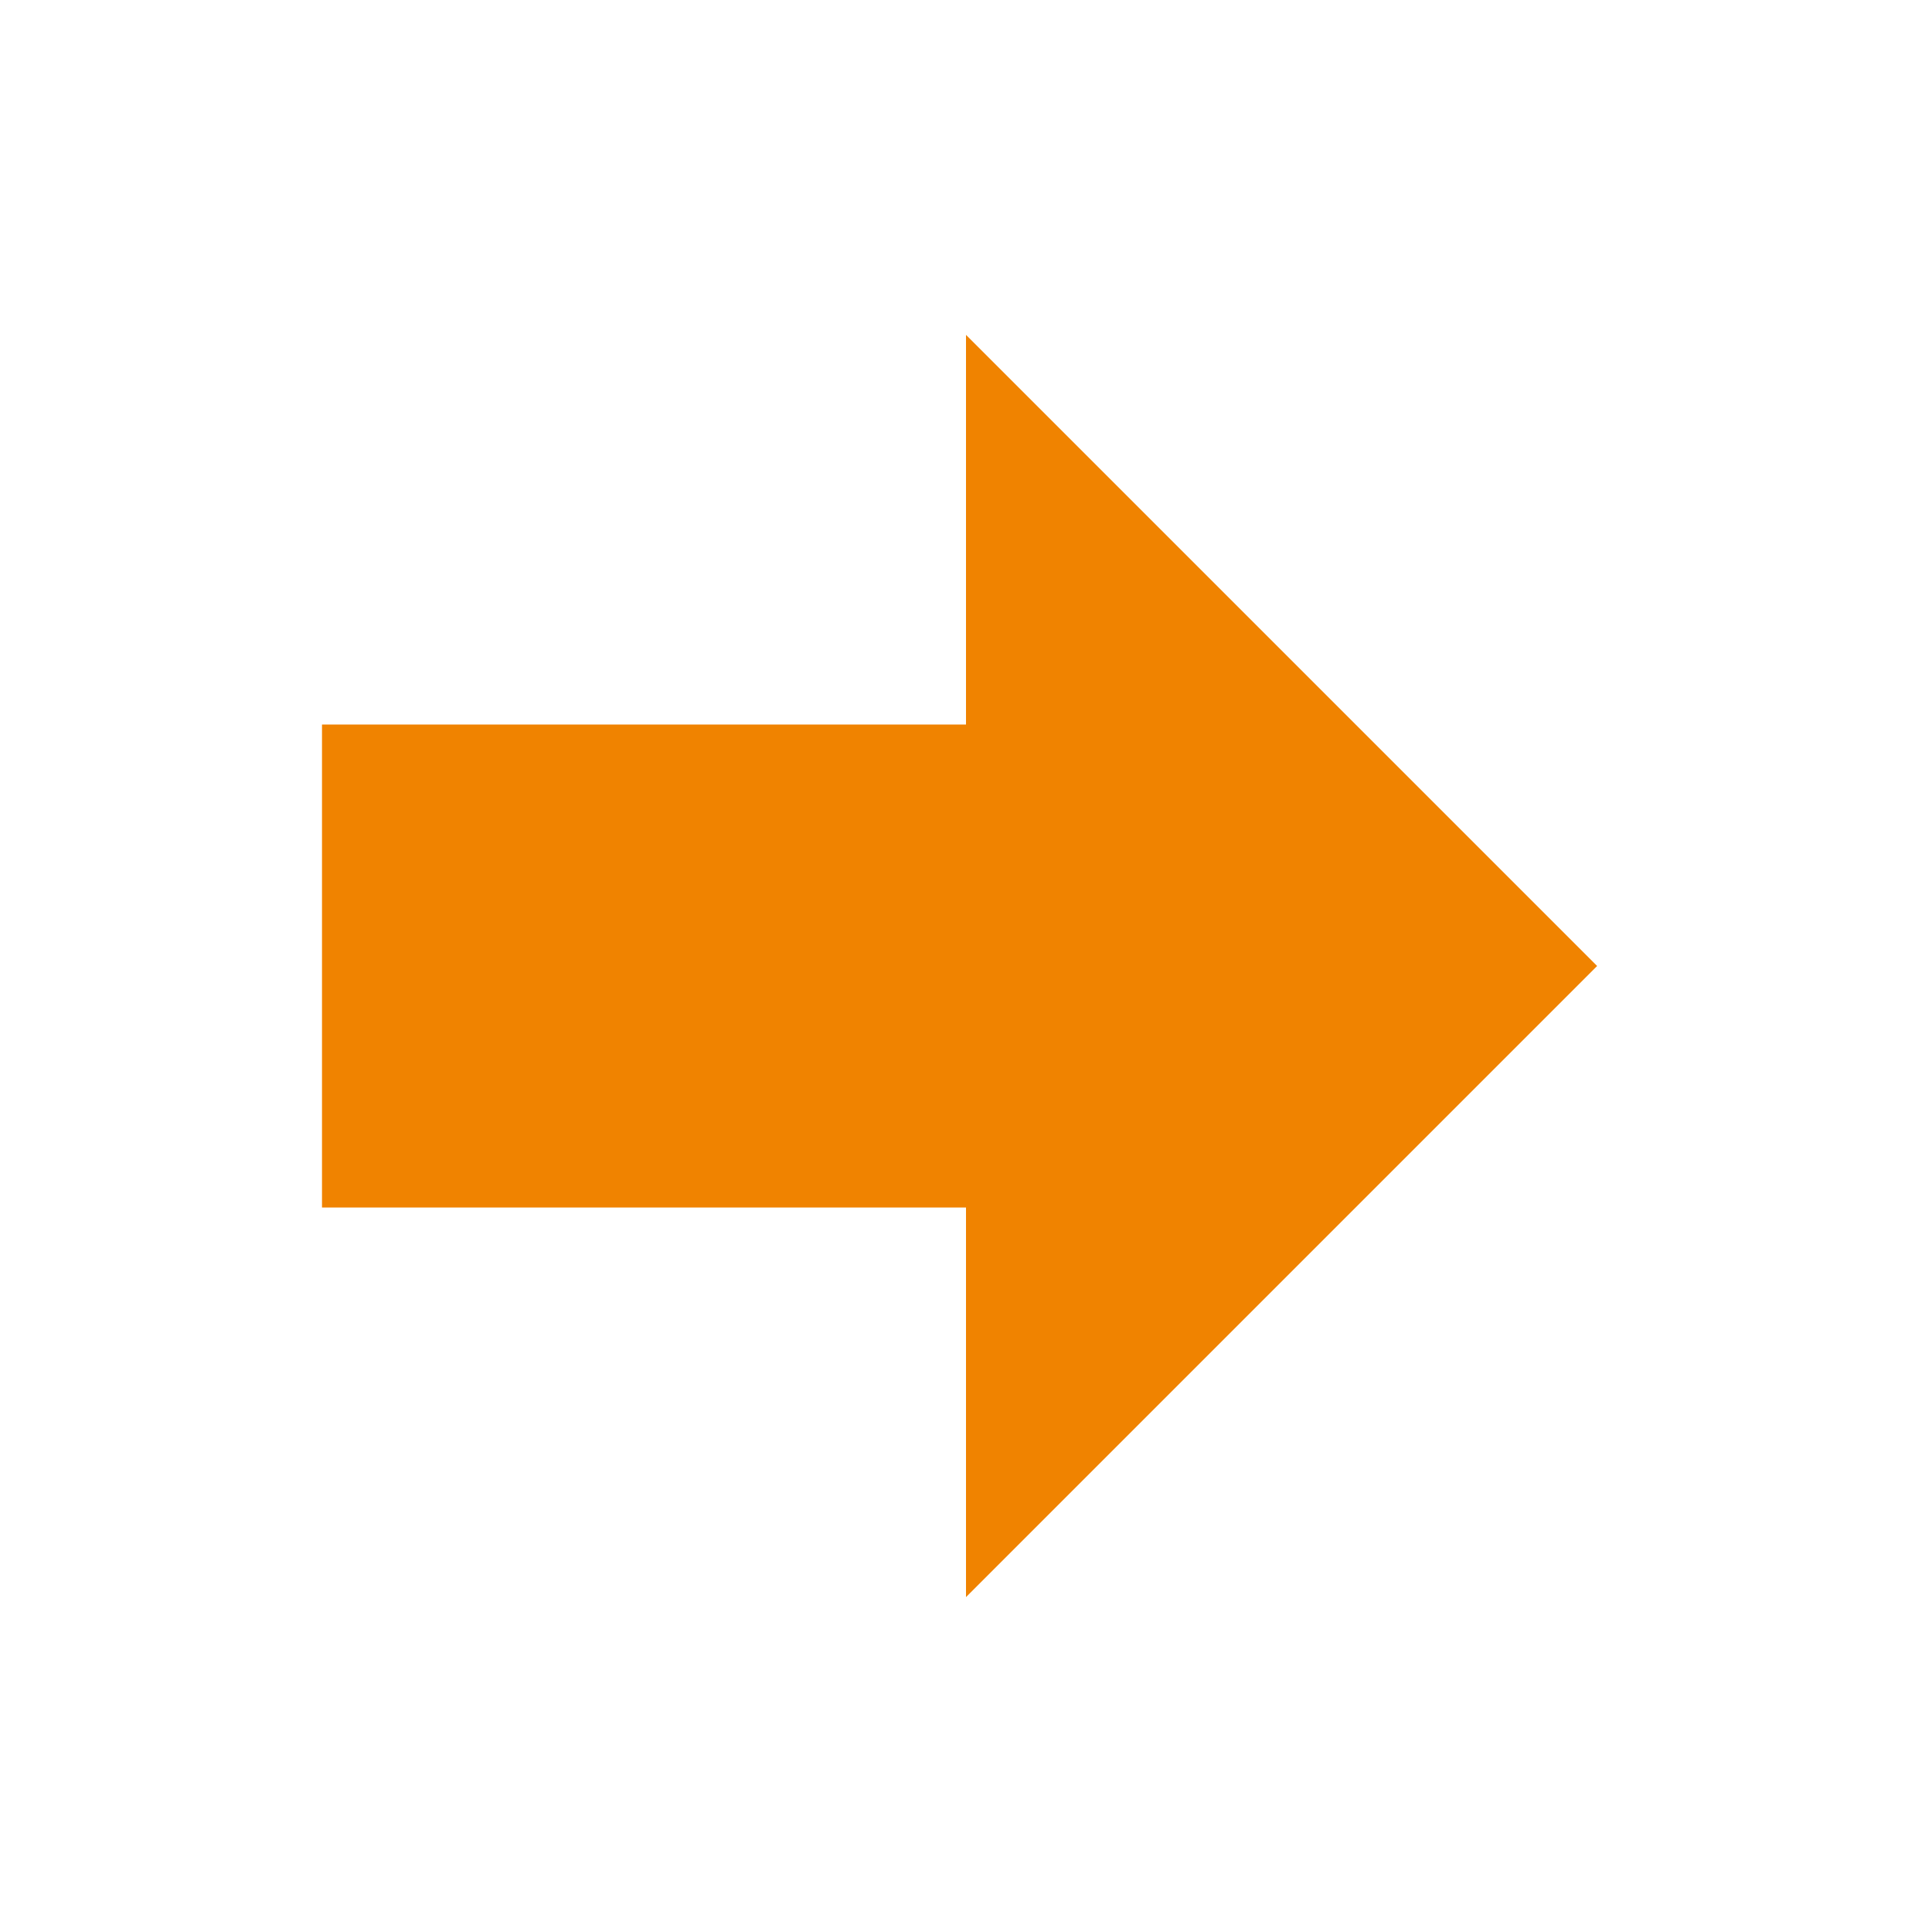 <?xml version="1.0" encoding="UTF-8"?> <svg xmlns="http://www.w3.org/2000/svg" width="24" height="24" viewBox="0 0 24 24" fill="none"><path d="M4 15V9H12V4.16L19.84 12L12 19.84V15H4Z" fill="#F08300"></path></svg> 